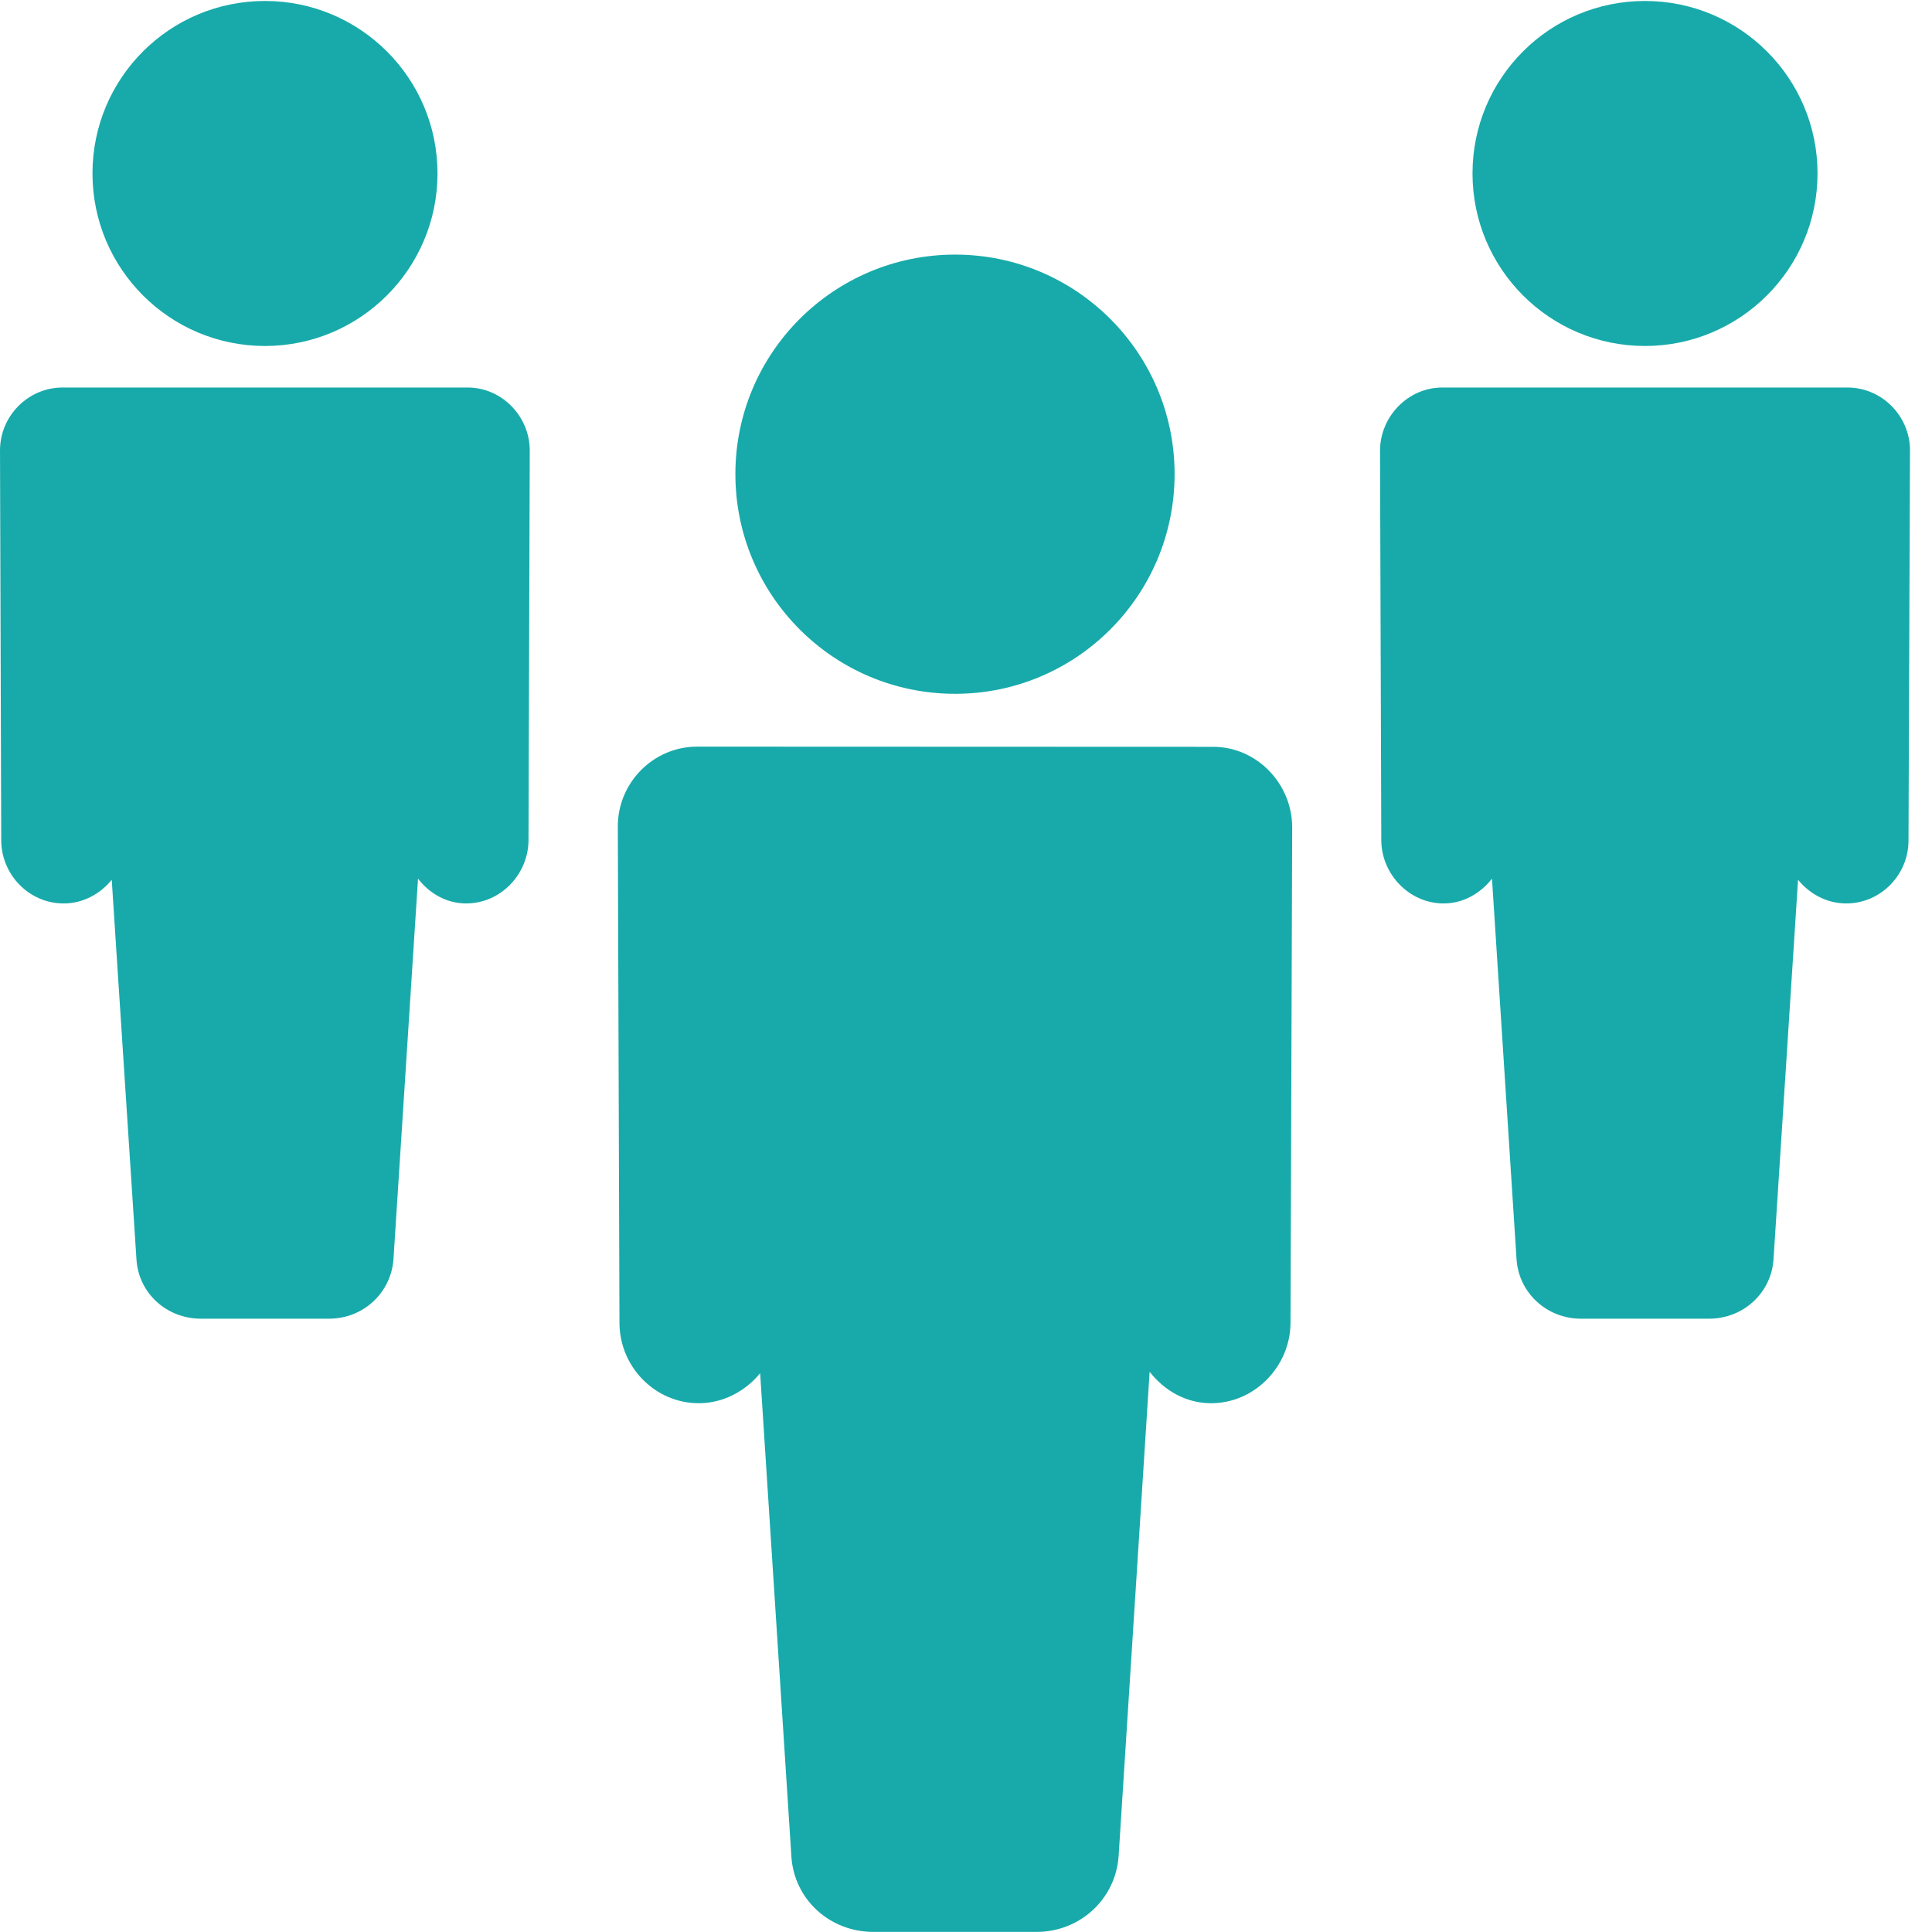 <?xml version="1.0" encoding="UTF-8"?>
<svg width="60px" height="60px" viewBox="0 0 60 60" version="1.1" xmlns="http://www.w3.org/2000/svg" xmlns:xlink="http://www.w3.org/1999/xlink">
    <!-- Generator: Sketch 53.1 (72631) - https://sketchapp.com -->
    <title>people-sleeps</title>
    <desc>Created with Sketch.</desc>
    <g id="people-sleeps" stroke="none" stroke-width="1" fill="none" fill-rule="evenodd">
        <g id="people" fill="#18AAAA">
            <path d="M37.675,23.193 C37.67,23.193 22.722,23.187 21.66,23.187 L21.653,23.187 C20.287,23.187 19.18,24.313 19.187,25.673 L19.238,41.09 C19.245,42.452 20.345,43.578 21.7,43.578 L21.705,43.578 C22.473,43.578 23.158,43.193 23.607,42.647 L24.577,57.653 C24.662,58.995 25.775,59.997 27.122,59.997 L32.193,59.997 C33.535,59.997 34.648,58.982 34.74,57.64 L35.703,42.602 C36.158,43.187 36.837,43.578 37.603,43.578 L37.617,43.578 C38.965,43.578 40.072,42.432 40.078,41.083 L40.13,25.693 C40.13,24.345 39.037,23.193 37.675,23.193 Z" id="Fill-1"></path>
            <path d="M36.478,14.723 C36.478,18.493 33.425,21.547 29.662,21.547 C25.892,21.547 22.838,18.493 22.838,14.723 C22.838,10.96 25.892,7.907 29.662,7.907 C33.425,7.907 36.478,10.96 36.478,14.723 Z" id="Fill-2"></path>
            <path d="M14.525,12.035 C14.525,12.035 2.78,12.035 1.947,12.035 L1.94,12.035 C0.872,12.035 0,12.92 0,13.988 L0.038,26.103 C0.045,27.172 0.912,28.057 1.973,28.057 L1.98,28.057 C2.585,28.057 3.118,27.757 3.47,27.322 L4.238,39.112 C4.303,40.16 5.175,40.953 6.237,40.953 L10.222,40.953 C11.277,40.953 12.148,40.153 12.22,39.098 L12.982,27.288 C13.333,27.745 13.867,28.057 14.473,28.057 L14.48,28.057 C15.547,28.057 16.407,27.152 16.413,26.097 L16.452,14 C16.458,12.94 15.592,12.035 14.525,12.035 Z" id="Fill-3"></path>
            <path d="M13.587,5.387 C13.587,8.343 11.185,10.745 8.23,10.745 C5.267,10.745 2.872,8.343 2.872,5.387 C2.872,2.425 5.267,0.03 8.23,0.03 C11.185,0.03 13.587,2.425 13.587,5.387 Z" id="Fill-4"></path>
            <path d="M44.792,12.035 C44.792,12.035 56.537,12.035 57.37,12.035 L57.377,12.035 C58.443,12.035 59.317,12.92 59.317,13.988 L59.27,26.103 C59.27,27.172 58.405,28.057 57.337,28.057 L57.33,28.057 C56.732,28.057 56.192,27.757 55.84,27.322 L55.078,39.112 C55.007,40.16 54.133,40.953 53.08,40.953 L49.095,40.953 C48.04,40.953 47.162,40.153 47.097,39.098 L46.335,27.288 C45.977,27.745 45.443,28.057 44.837,28.057 L44.83,28.057 C43.77,28.057 42.903,27.152 42.897,26.097 L42.858,14 C42.858,12.94 43.723,12.035 44.792,12.035 Z" id="Fill-5"></path>
            <path d="M56.445,5.387 C56.445,8.343 54.043,10.745 51.087,10.745 C48.125,10.745 45.73,8.343 45.73,5.387 C45.73,2.425 48.125,0.03 51.087,0.03 C54.043,0.03 56.445,2.425 56.445,5.387 Z" id="Fill-6"></path>
        </g>
    </g>
</svg>